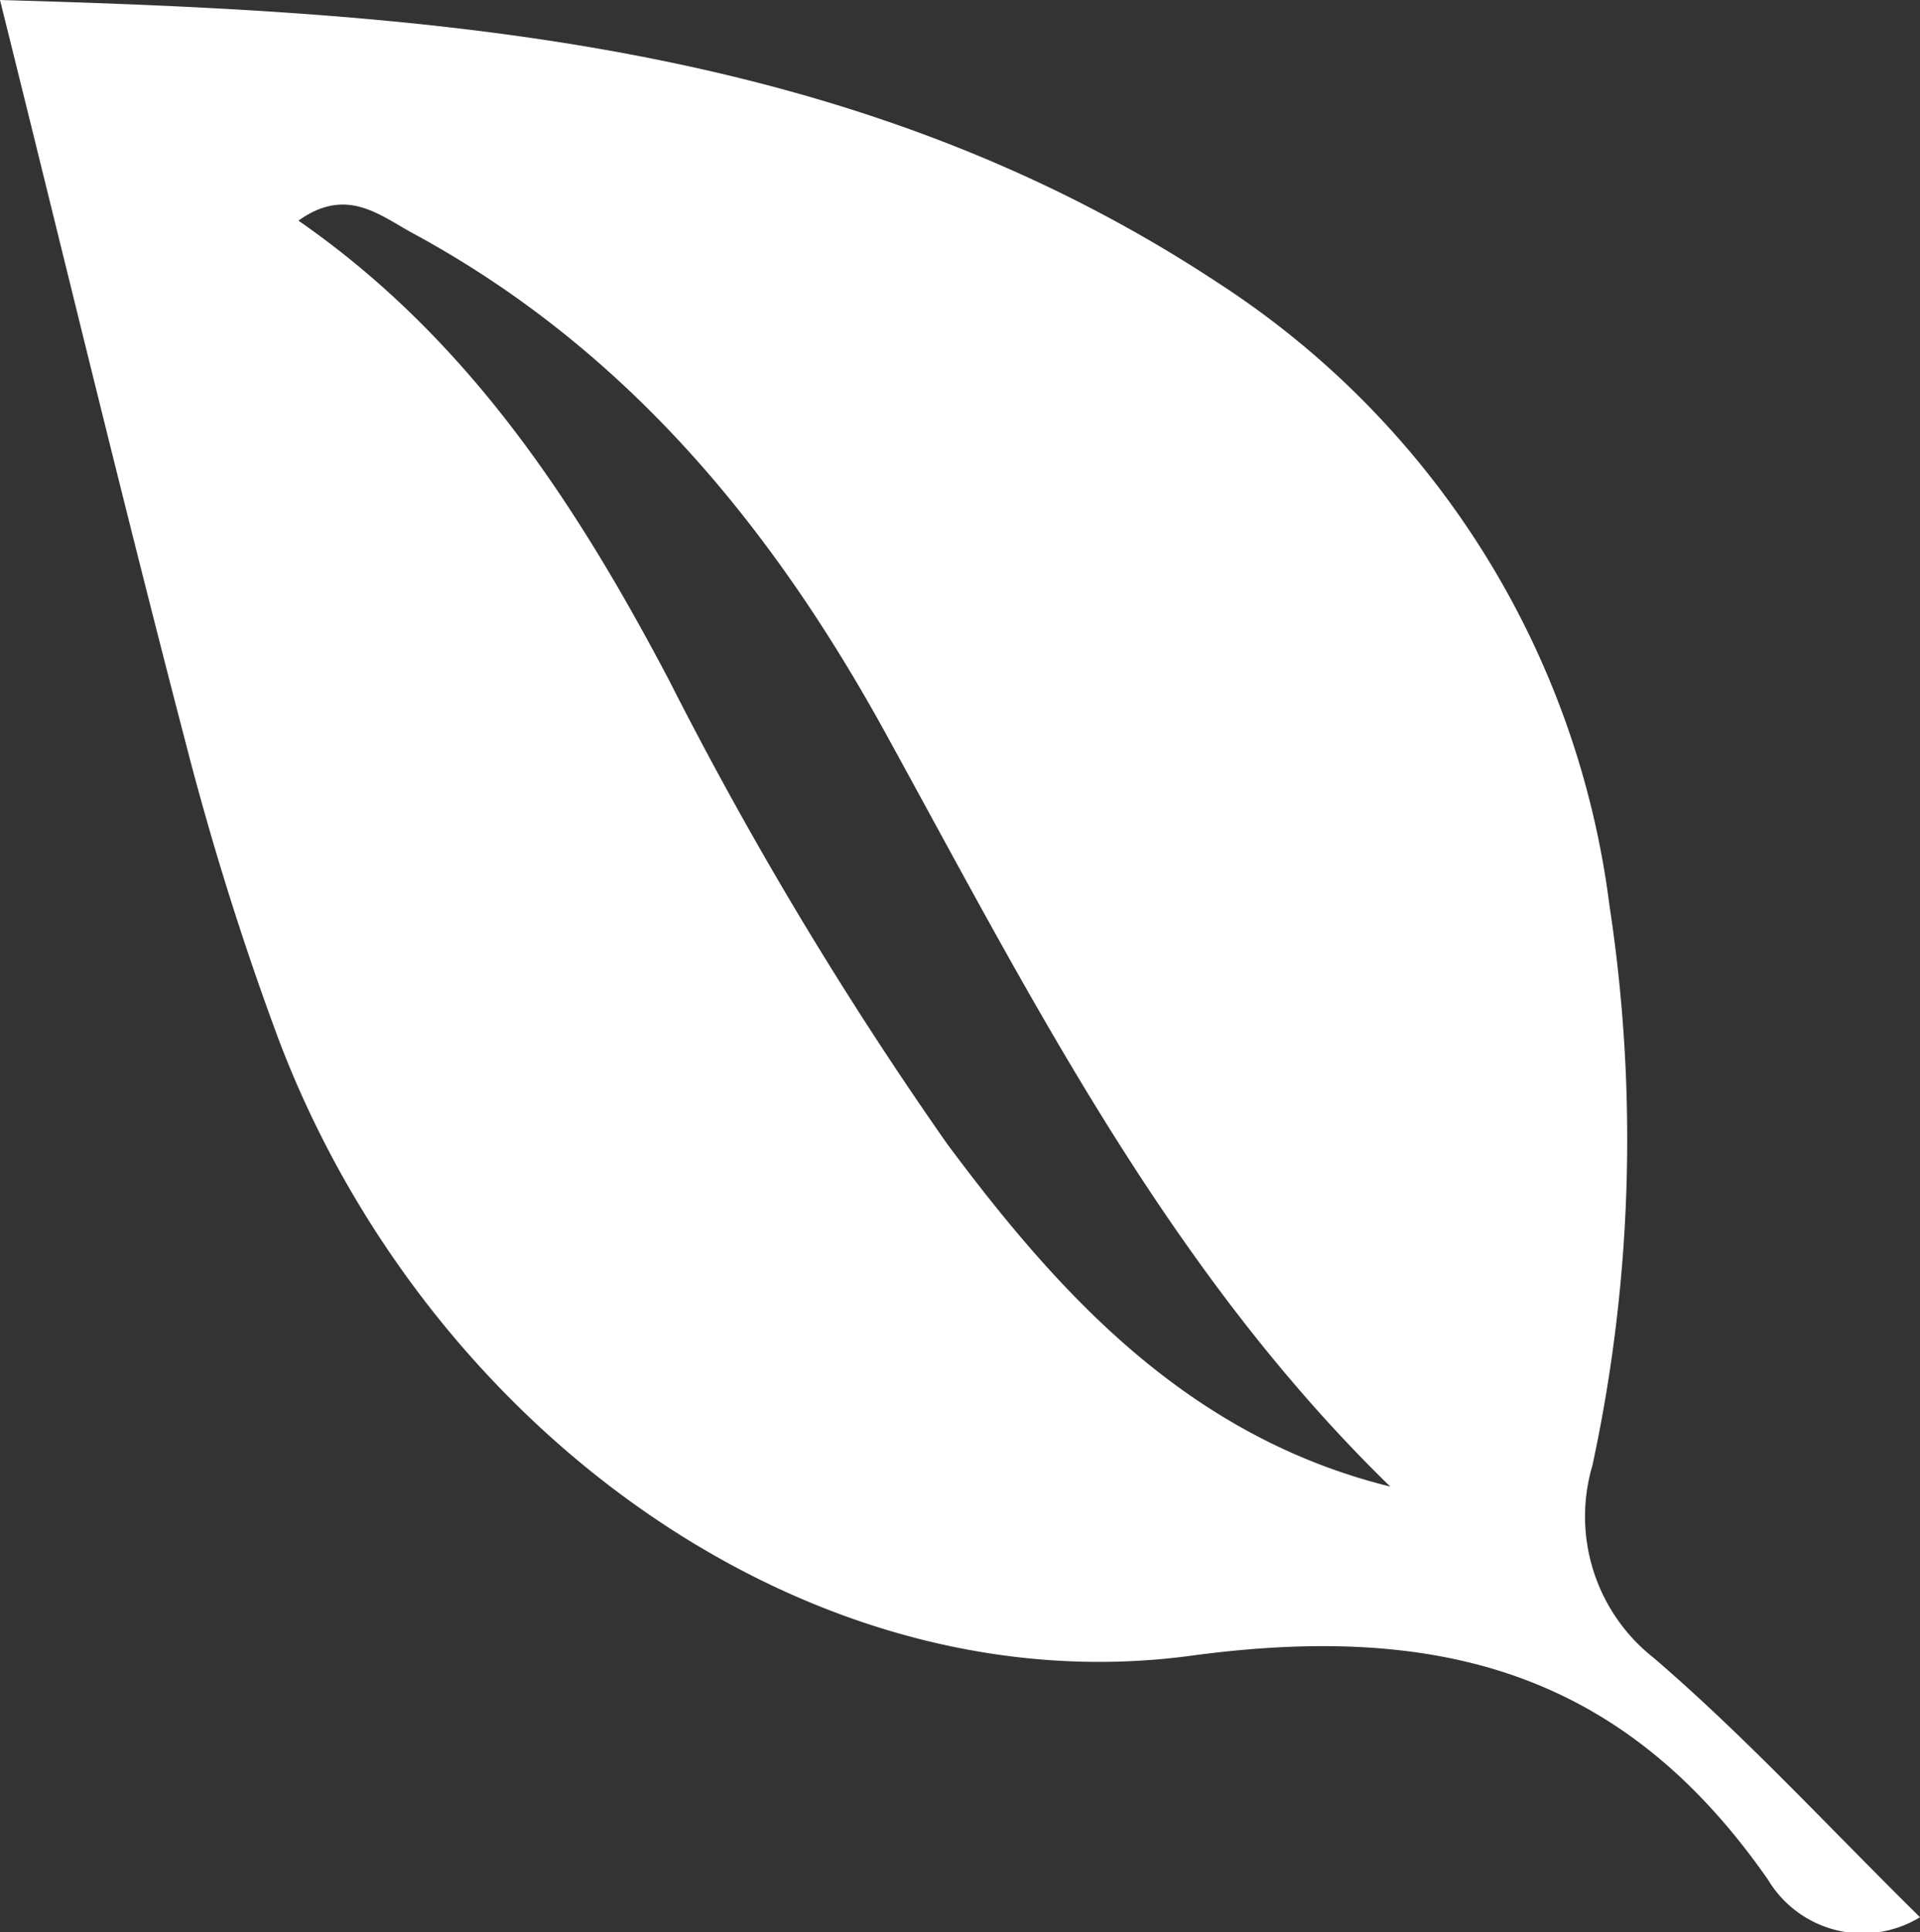 <svg xmlns="http://www.w3.org/2000/svg" xmlns:xlink="http://www.w3.org/1999/xlink" viewBox="0 0 41.43 41.68"><rect x="0" y="0" width="41.43" height="41.68" fill="#333333" stroke="none"/><defs><style>.cls-1{fill:none;}.cls-2{clip-path:url(#clip-path);}.cls-3{fill:#fff;}</style><clipPath id="clip-path" transform="translate(0 0)"><rect class="cls-1" width="41.43" height="41.68"></rect></clipPath></defs><g id="Layer_2" data-name="Layer 2"><g id="Layer_1-2" data-name="Layer 1"><g class="cls-2"><path class="cls-3" d="M0,0C9.3.26,18.36.86,26.31,6.12a18.81,18.81,0,0,1,8.42,13.42,33.36,33.36,0,0,1-.37,12.08,3.88,3.88,0,0,0,1.33,4.15c2,1.72,3.76,3.64,5.74,5.59a2.38,2.38,0,0,1-3.28-.81c-3.08-4.42-7-5.57-12.46-4.83C17.41,36.83,9.16,30.78,6,22.39A64.59,64.59,0,0,1,4,16C2.63,10.75,1.36,5.46,0,0M30,32.07c-4.76-4.63-7.71-10.46-10.84-16.16-2.46-4.5-5.61-8.35-10.2-10.85C8.22,4.67,7.5,4,6.44,4.76c3.68,2.55,6,6.12,8,9.92a82.46,82.46,0,0,0,6,10C22.91,28,25.68,31,30,32.07" transform="translate(0 0)"></path></g></g></g></svg>